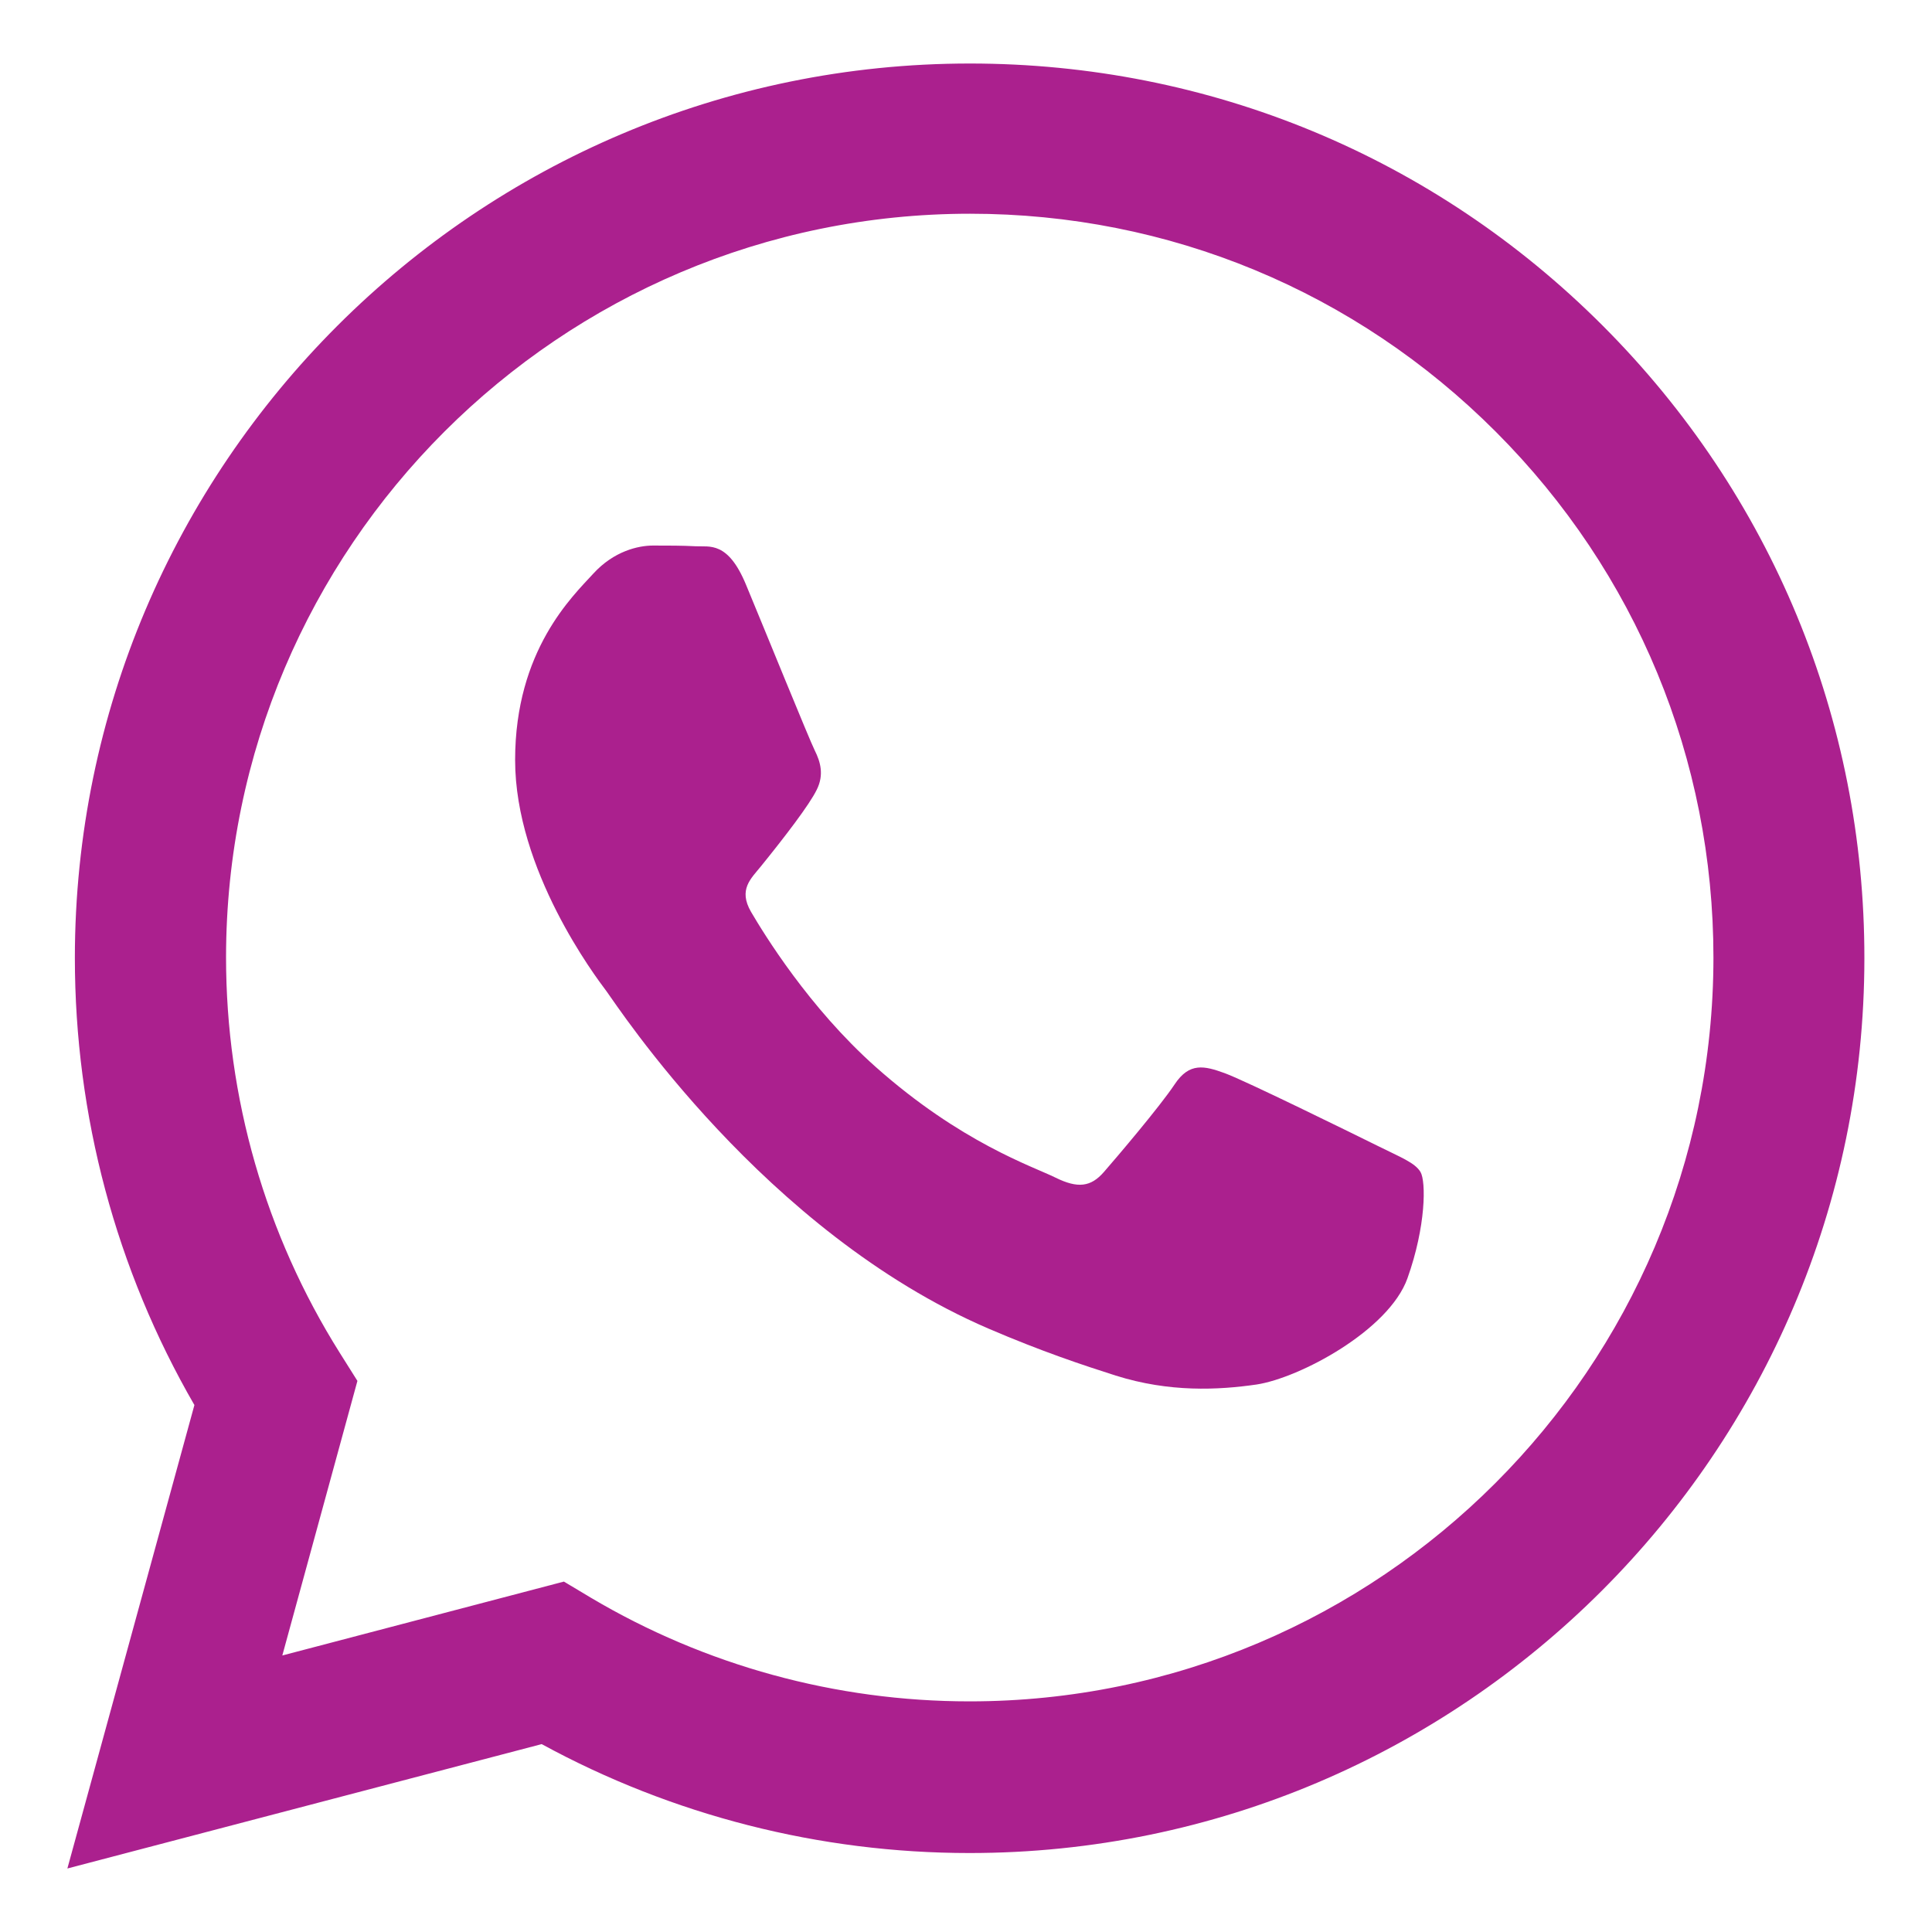 <?xml version="1.0" encoding="utf-8"?>
<!-- Generator: Adobe Illustrator 25.4.1, SVG Export Plug-In . SVG Version: 6.00 Build 0)  -->
<svg version="1.1" xmlns="http://www.w3.org/2000/svg" xmlns:xlink="http://www.w3.org/1999/xlink" x="0px" y="0px"
	 viewBox="0 0 800 800" style="enable-background:new 0 0 800 800;" xml:space="preserve">
<style type="text/css">
	.st0{fill:#AB208E;}
</style>
<g id="Capa_1">
	<g>
		<g>
			<path class="st0" d="M663.7,134.9c-69.9-70-163-108.6-262.1-108.6C197.3,26.3,31.1,192.4,31,396.6c0,65.3,17,129,49.5,185.2
				L27.9,773.7l196.4-51.5c54.1,29.5,115.1,45.1,177.1,45.1h0.1c204.2,0,370.4-166.2,370.5-370.4C772.1,298,733.6,204.9,663.7,134.9
				z M401.5,704.5h-0.1c-55.3,0-109.5-14.9-156.7-42.9l-11.2-6.7l-116.6,30.6L148,571.8l-7.3-11.6c-30.8-49-47.1-105.7-47.1-163.8
				C93.7,226.6,231.8,88.5,401.7,88.5c82.3,0,159.6,32.1,217.7,90.3c58.1,58.2,90.1,135.5,90.1,217.8
				C709.4,566.3,571.3,704.5,401.5,704.5z"/>
			<path class="st0" d="M570.5,474.5c-9.3-4.6-54.8-27-63.3-30.1c-8.5-3.1-14.7-4.6-20.8,4.6c-6.2,9.3-23.9,30.1-29.3,36.3
				c-5.4,6.2-10.8,6.9-20.1,2.3c-9.3-4.6-39.1-14.4-74.5-45.9c-27.5-24.5-46.1-54.9-51.5-64.1c-5.4-9.3,0-13.8,4.1-18.9
				c9.8-12.1,20.1-25.5,23.1-31.7c3.1-6.2,1.5-11.6-0.8-16.2c-2.3-4.6-20.8-50.2-28.5-68.7c-7.5-18.1-15.1-15.6-20.8-15.9
				c-5.4-0.3-11.6-0.3-17.7-0.3s-16.2,2.3-24.7,11.6c-8.5,9.3-32.4,31.7-32.4,77.2c0,45.6,33.2,89.6,37.8,95.7
				c4.6,6.2,65.3,99.7,158.1,139.7c22.1,9.5,39.3,15.2,52.8,19.5c22.2,7,42.4,6,58.3,3.7c17.8-2.7,54.8-22.4,62.5-44
				c7.7-21.6,7.7-40.1,5.4-44C585.9,481.4,579.7,479.1,570.5,474.5z"/>
		</g>
	</g>
</g>
<g id="Capa_2">
</g>
</svg>
